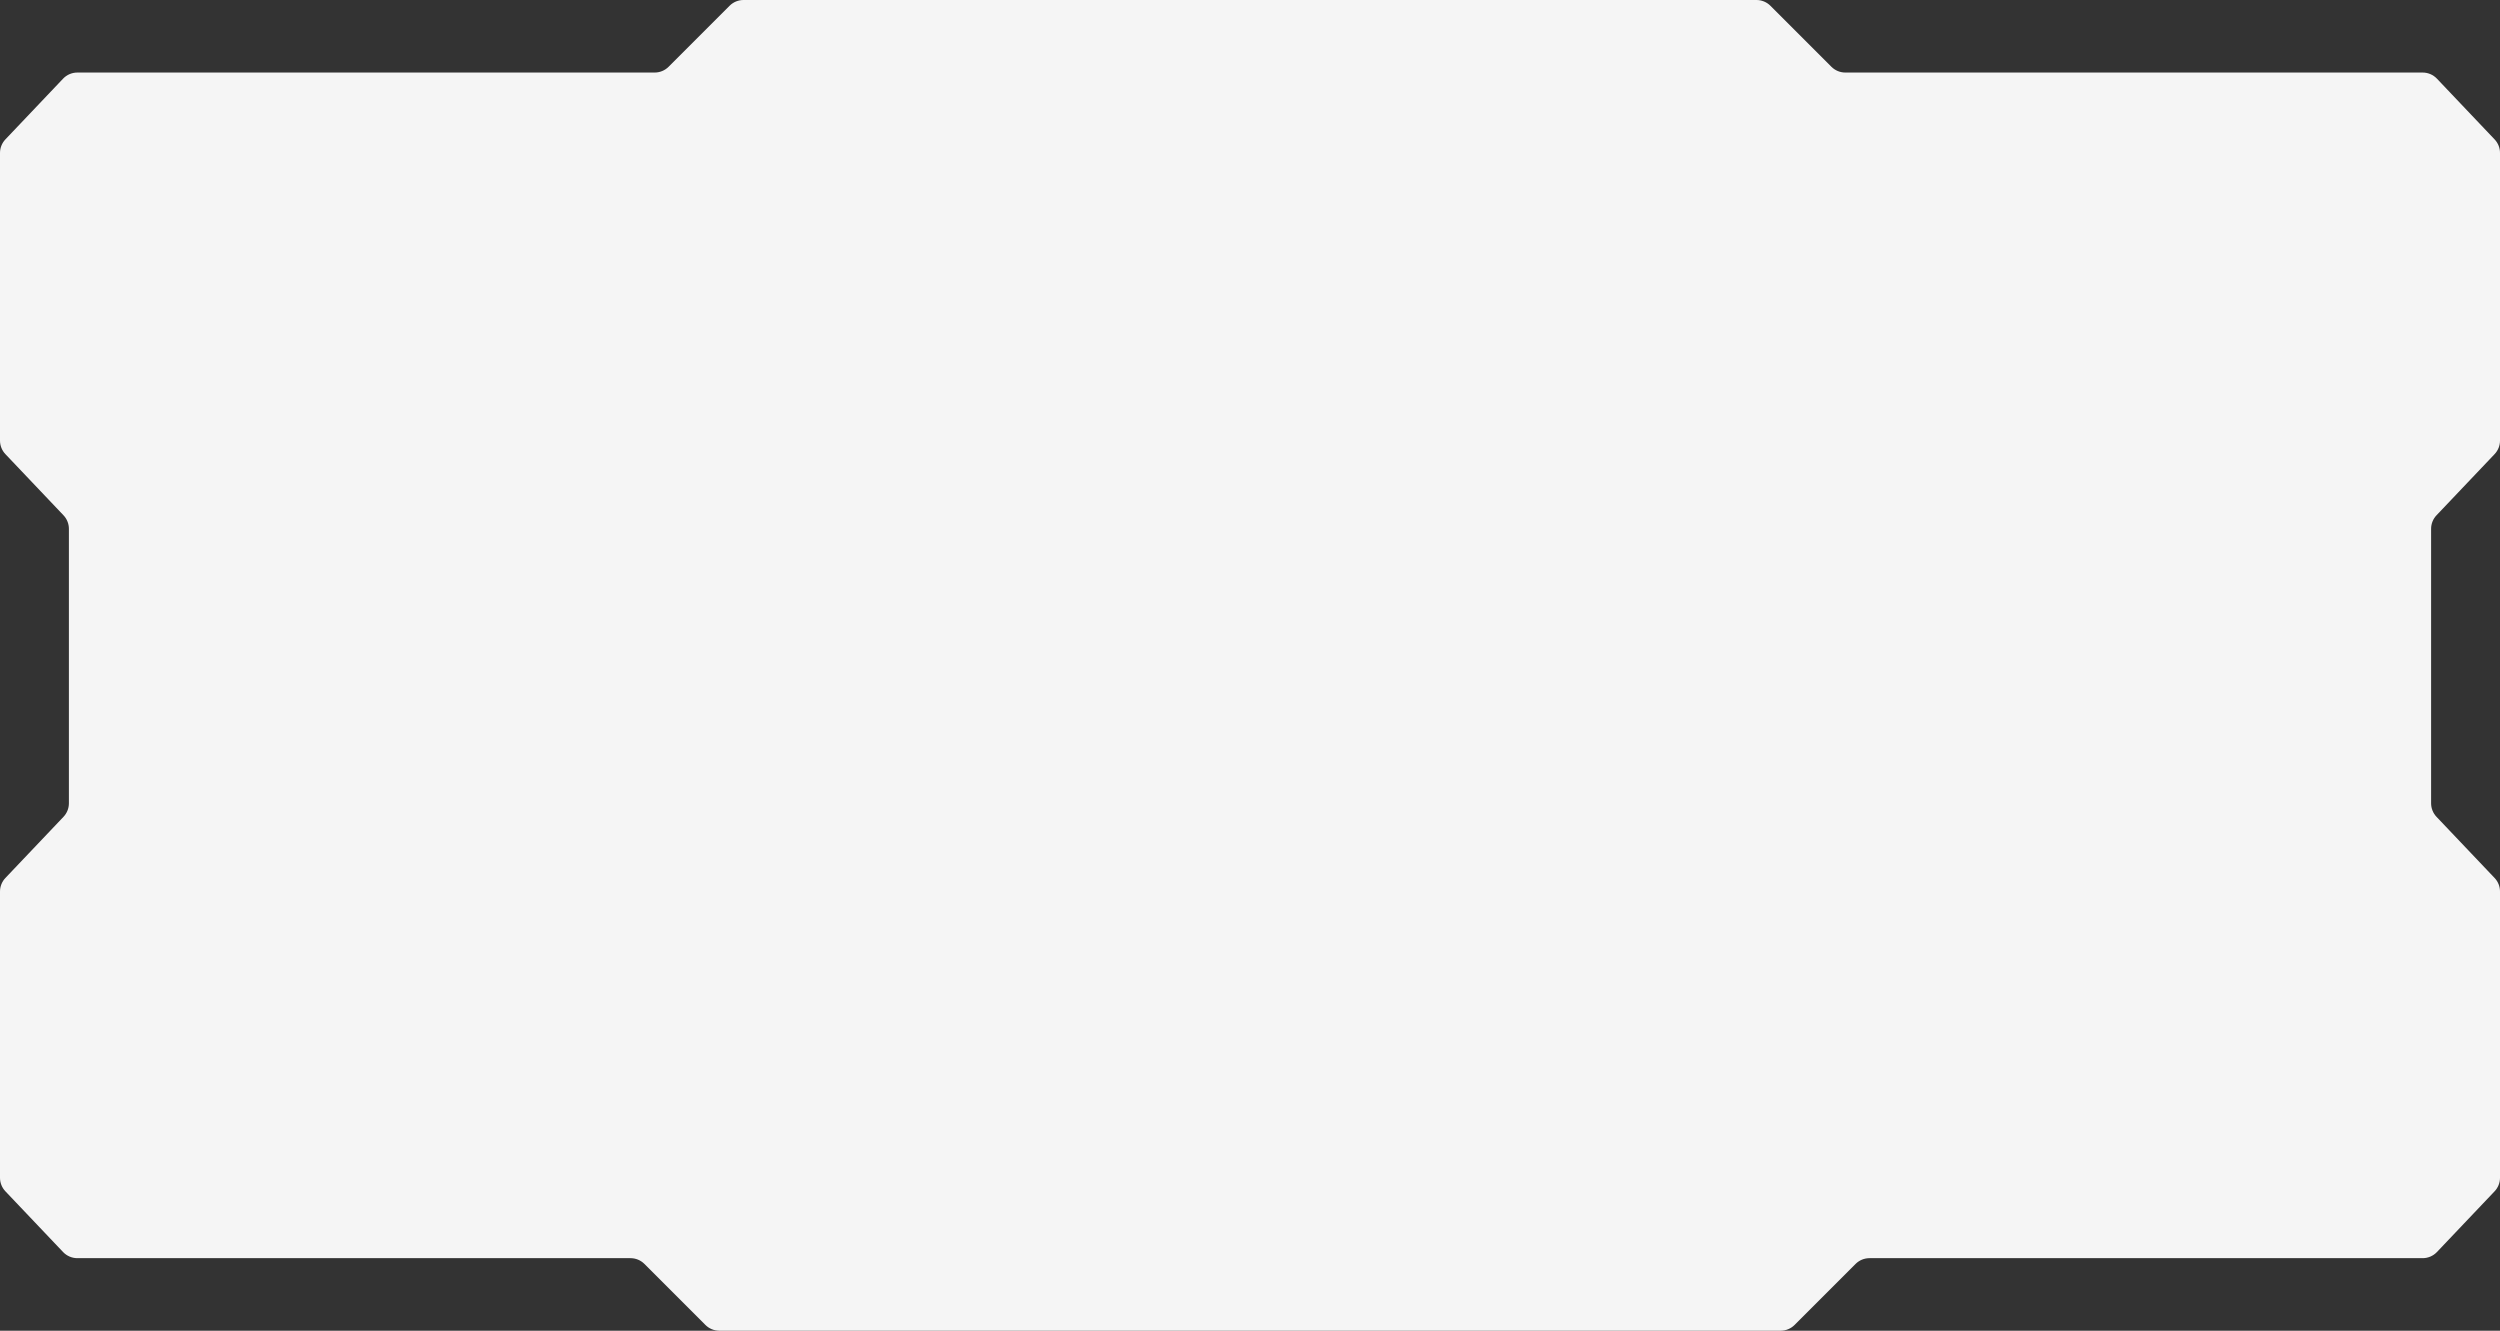 <?xml version="1.0" encoding="UTF-8"?> <svg xmlns="http://www.w3.org/2000/svg" width="1270" height="676" viewBox="0 0 1270 676" fill="none"><rect x="0" y="0" width="1270" height="676" fill="#333333" stroke="none"/><path d="M2.749 70.809L32.043 39.965C33.931 37.977 36.552 36.852 39.294 36.852H332.576C335.229 36.852 337.773 35.798 339.648 33.922L370.632 2.93C372.508 1.054 375.052 0 377.704 0H892.296C894.948 0 897.492 1.054 899.368 2.93L930.352 33.922C932.227 35.798 934.771 36.852 937.424 36.852H1230.71C1233.45 36.852 1236.07 37.977 1237.96 39.965L1267.25 70.809C1269.02 72.667 1270 75.132 1270 77.695V223.814C1270 226.377 1269.02 228.843 1267.25 230.701L1237.75 261.764C1235.98 263.622 1235 266.087 1235 268.65V408.06C1235 410.623 1235.98 413.088 1237.75 414.946L1267.25 446.009C1269.02 447.867 1270 450.332 1270 452.895V598.305C1270 600.868 1269.02 603.333 1267.25 605.191L1237.96 636.035C1236.07 638.023 1233.45 639.148 1230.71 639.148H949.704C947.052 639.148 944.508 640.202 942.632 642.078L911.648 673.07C909.773 674.946 907.229 676 904.576 676H634H365.424C362.771 676 360.227 674.946 358.352 673.07L327.368 642.078C325.492 640.202 322.948 639.148 320.296 639.148H39.294C36.552 639.148 33.931 638.023 32.043 636.035L2.749 605.191C0.984 603.333 0 600.868 0 598.305V452.895C0 450.332 0.984 447.867 2.749 446.009L32.251 414.946C34.016 413.088 35 410.623 35 408.06V268.65C35 266.087 34.016 263.622 32.251 261.764L2.749 230.701C0.984 228.843 0 226.377 0 223.814V77.695C0 75.132 0.984 72.667 2.749 70.809Z" fill="#F5F5F5"></path></svg> 